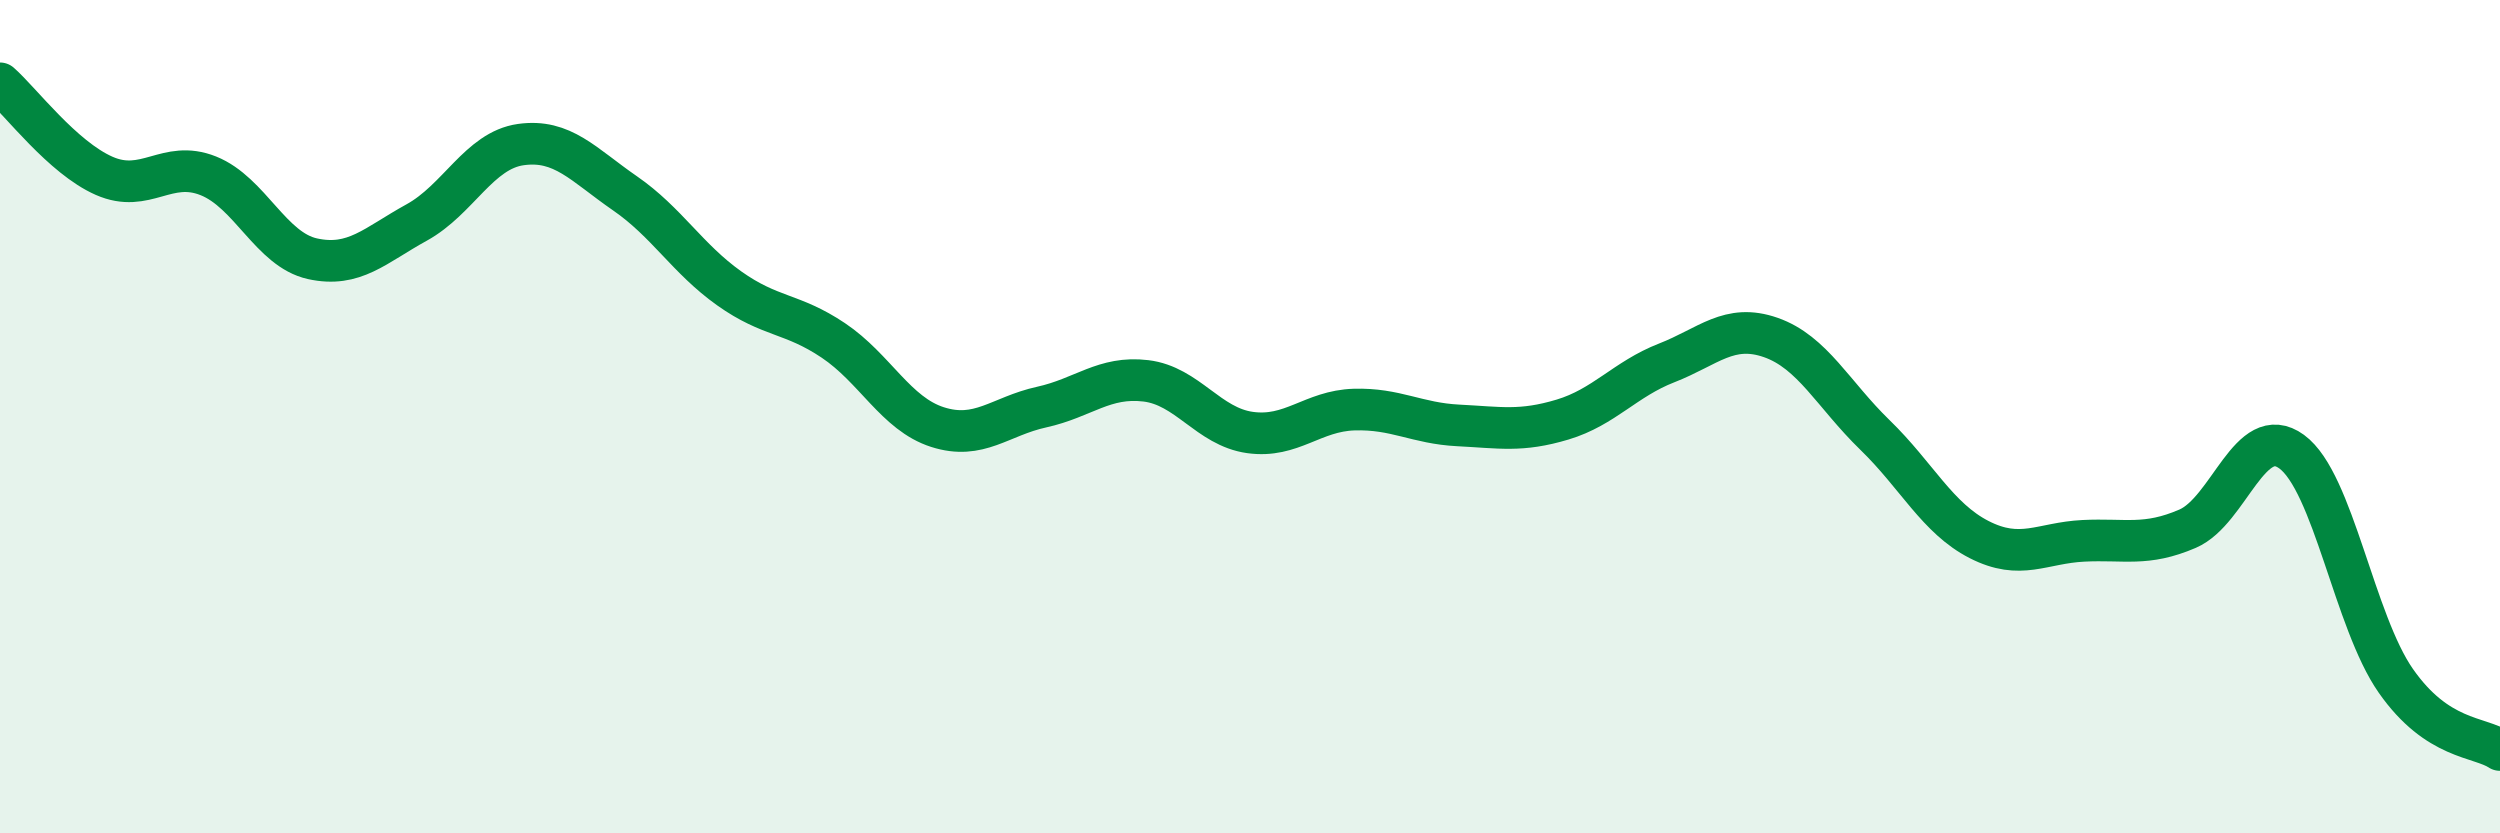 
    <svg width="60" height="20" viewBox="0 0 60 20" xmlns="http://www.w3.org/2000/svg">
      <path
        d="M 0,2 C 0.5,2.44 1.5,3.78 2.5,4.22 C 3.5,4.66 4,3.82 5,4.22 C 6,4.62 6.5,5.99 7.5,6.21 C 8.5,6.43 9,5.89 10,5.34 C 11,4.79 11.5,3.61 12.5,3.47 C 13.5,3.33 14,3.95 15,4.64 C 16,5.33 16.5,6.21 17.5,6.92 C 18.5,7.63 19,7.5 20,8.17 C 21,8.84 21.5,9.93 22.5,10.25 C 23.5,10.57 24,9.99 25,9.77 C 26,9.55 26.5,9.02 27.5,9.14 C 28.5,9.26 29,10.24 30,10.38 C 31,10.52 31.5,9.86 32.5,9.83 C 33.5,9.8 34,10.16 35,10.21 C 36,10.26 36.5,10.37 37.5,10.07 C 38.5,9.77 39,9.1 40,8.71 C 41,8.32 41.5,7.75 42.5,8.1 C 43.5,8.45 44,9.47 45,10.44 C 46,11.41 46.5,12.44 47.5,12.95 C 48.5,13.46 49,13.03 50,12.98 C 51,12.93 51.5,13.12 52.5,12.69 C 53.5,12.26 54,10.11 55,10.84 C 56,11.57 56.5,14.91 57.5,16.34 C 58.5,17.77 59.5,17.67 60,18L60 20L0 20Z"
        fill="#008740"
        opacity="0.1"
        stroke-linecap="round"
        stroke-linejoin="round"
      />
      <path
        d="M 0,2 C 0.5,2.44 1.5,3.78 2.5,4.22 C 3.5,4.66 4,3.82 5,4.22 C 6,4.62 6.5,5.99 7.5,6.21 C 8.5,6.43 9,5.89 10,5.34 C 11,4.79 11.5,3.61 12.5,3.47 C 13.5,3.33 14,3.95 15,4.64 C 16,5.33 16.5,6.21 17.5,6.92 C 18.5,7.63 19,7.5 20,8.17 C 21,8.84 21.5,9.93 22.5,10.25 C 23.5,10.57 24,9.99 25,9.77 C 26,9.55 26.5,9.02 27.5,9.14 C 28.5,9.26 29,10.24 30,10.38 C 31,10.52 31.5,9.86 32.5,9.83 C 33.5,9.8 34,10.16 35,10.21 C 36,10.26 36.5,10.37 37.5,10.07 C 38.5,9.77 39,9.1 40,8.71 C 41,8.32 41.5,7.75 42.5,8.1 C 43.5,8.45 44,9.47 45,10.44 C 46,11.41 46.5,12.44 47.5,12.95 C 48.5,13.46 49,13.03 50,12.98 C 51,12.93 51.5,13.12 52.5,12.69 C 53.5,12.26 54,10.11 55,10.84 C 56,11.57 56.5,14.91 57.5,16.34 C 58.5,17.77 59.5,17.67 60,18"
        stroke="#008740"
        stroke-width="1"
        fill="none"
        stroke-linecap="round"
        stroke-linejoin="round"
      />
    </svg>
  